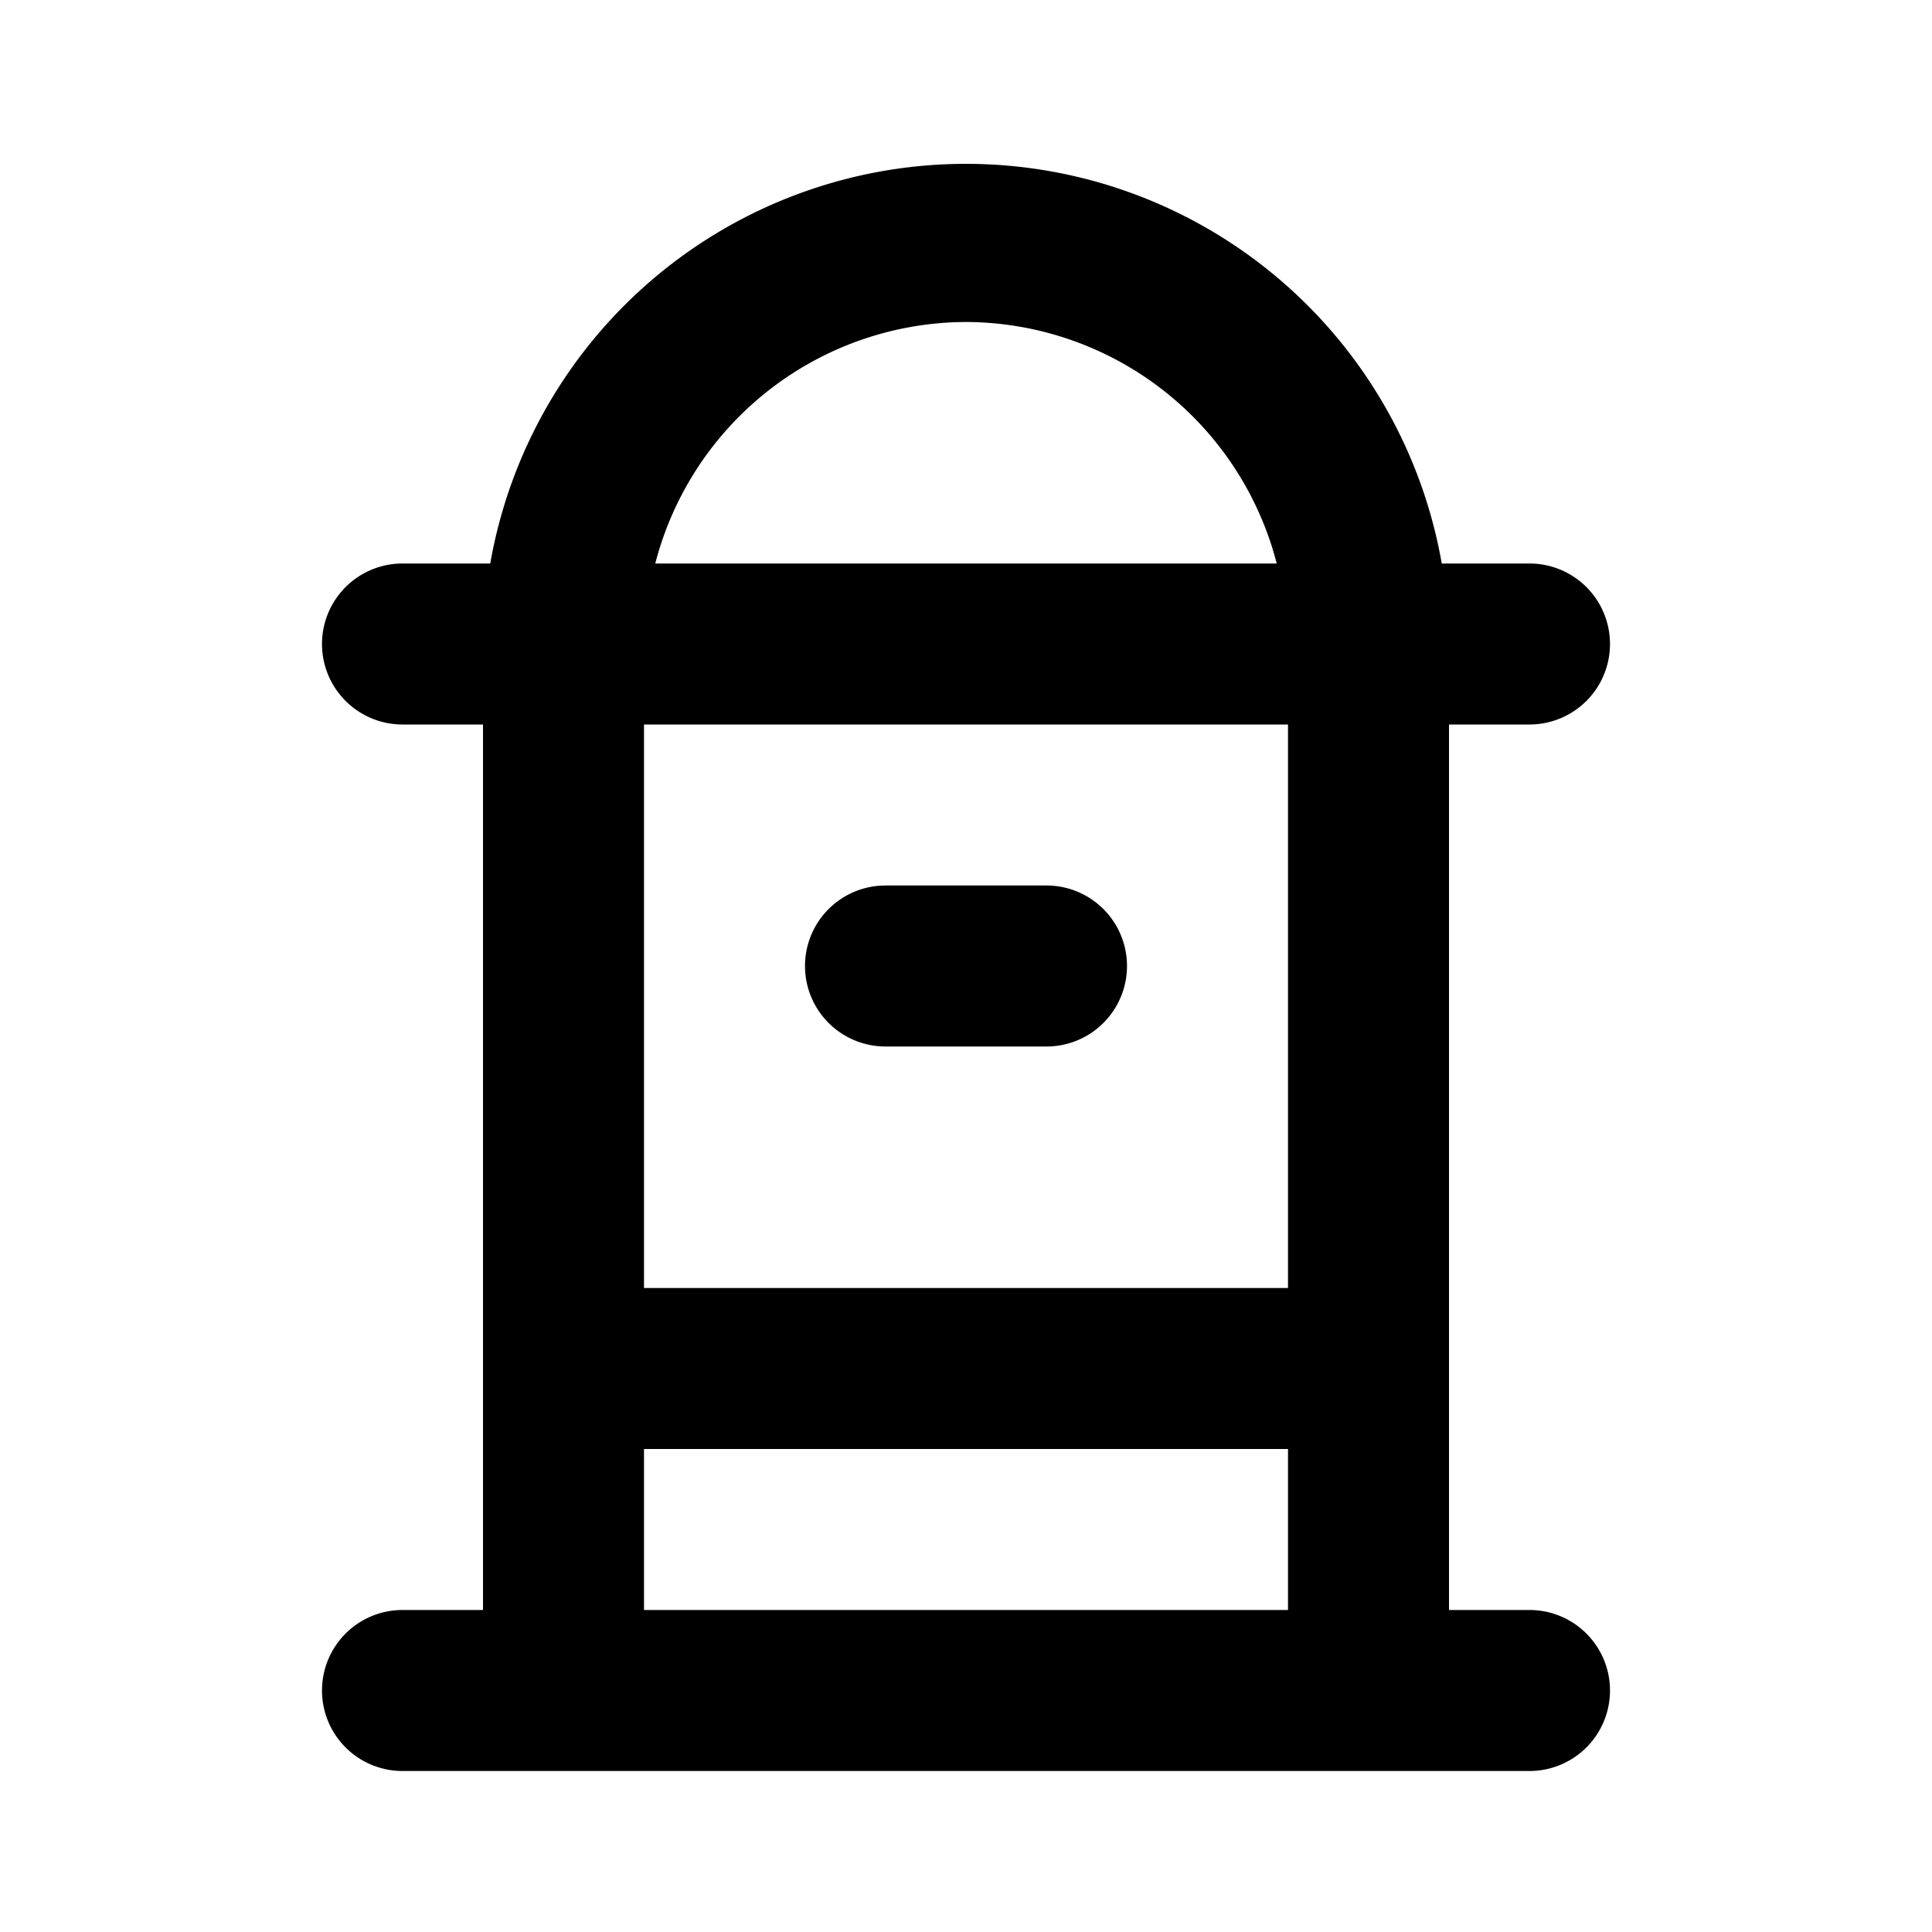 <?xml version="1.0" encoding="utf-8"?><!-- Скачано с сайта svg4.ru / Downloaded from svg4.ru -->
<svg fill="#000000" width="800px" height="800px" viewBox="0 0 24 24" xmlns="http://www.w3.org/2000/svg" data-name="Layer 1"><path d="M11,13h2a1,1,0,0,0,0-2H11a1,1,0,0,0,0,2Zm8,7H18V9h1a1,1,0,0,0,0-2H17.91A6,6,0,0,0,6.09,7H5A1,1,0,0,0,5,9H6V20H5a1,1,0,0,0,0,2H19a1,1,0,0,0,0-2ZM12,4a4,4,0,0,1,3.86,3H8.14A4,4,0,0,1,12,4Zm4,16H8V18h8Zm0-4H8V9h8Z"/></svg>